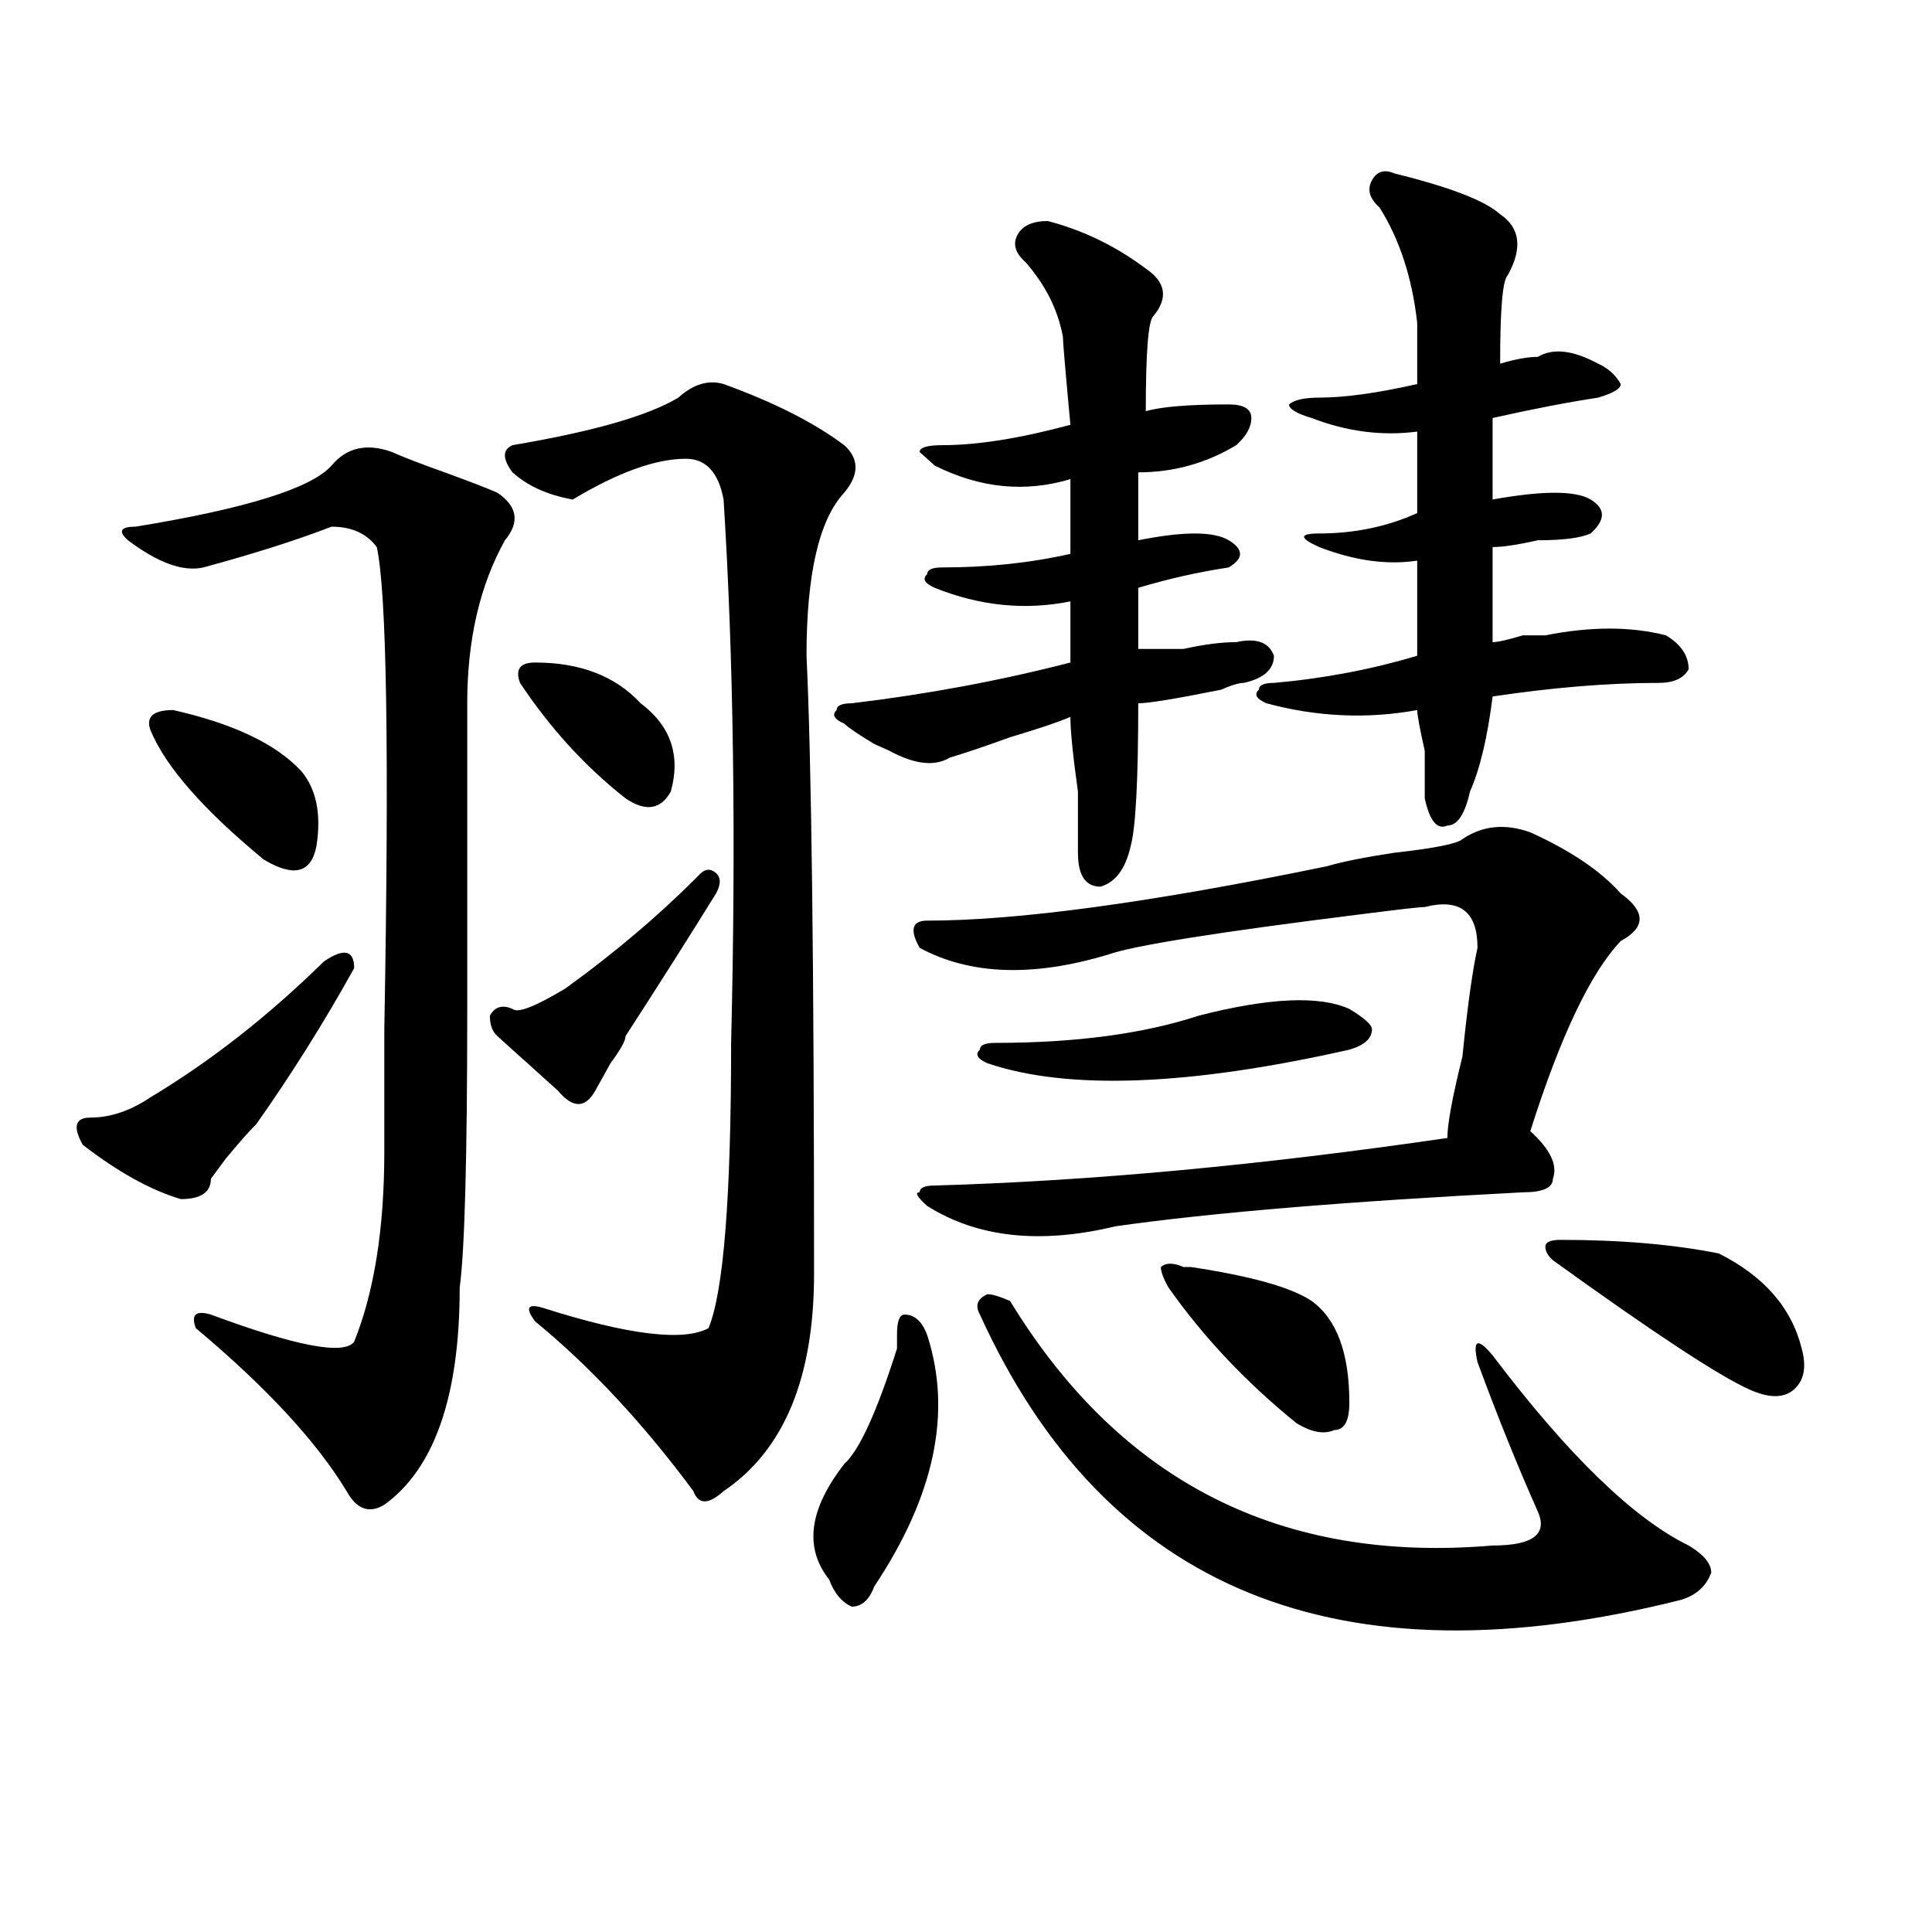 <?xml version="1.0" encoding="utf-8"?>
<!-- Generator: Adobe Illustrator 16.0.0, SVG Export Plug-In . SVG Version: 6.00 Build 0)  -->
<!DOCTYPE svg PUBLIC "-//W3C//DTD SVG 1.1//EN" "http://www.w3.org/Graphics/SVG/1.1/DTD/svg11.dtd">
<svg version="1.1" id="图层_1" xmlns="http://www.w3.org/2000/svg" xmlns:xlink="http://www.w3.org/1999/xlink" x="0px" y="0px"
	 width="1000px" height="1000px" viewBox="0 0 1000 1000" enable-background="new 0 0 1000 1000" xml:space="preserve">
<path d="M167.703,497.609c10.366-7.031,15.609-5.822,15.609,3.516c-15.609,28.125-32.56,55.097-50.73,80.859
	c-2.622,2.362-7.805,8.24-15.609,17.578l-7.805,10.547c0,7.031-5.243,10.547-15.609,10.547c-15.609-4.669-32.56-14.063-50.73-28.125
	c-5.243-9.338-3.902-14.063,3.902-14.063c10.366,0,20.792-3.516,31.219-10.547C109.168,549.19,139.046,525.734,167.703,497.609z
	 M202.824,233.938c5.183,2.362,14.269,5.878,27.316,10.547c12.987,4.725,22.073,8.24,27.316,10.547
	c10.366,7.031,11.707,15.271,3.902,24.609c-13.048,23.456-19.512,51.581-19.512,84.375c0,23.456,0,76.19,0,158.203
	c0,77.344-1.341,125.409-3.902,144.141c0,56.25-13.048,93.769-39.023,112.5c-7.805,4.725-14.329,2.362-19.512-7.031
	c-15.609-25.763-41.646-53.888-78.047-84.375c-2.622-7.031,0-9.338,7.805-7.031c44.206,16.425,68.901,21.094,74.145,14.063
	c10.366-25.763,15.609-58.557,15.609-98.438c0-9.338,0-30.432,0-63.281c2.562-142.932,1.28-226.153-3.902-249.609
	c-5.243-7.031-13.048-10.547-23.414-10.547c-18.231,7.031-40.364,14.063-66.34,21.094c-10.427,2.362-23.414-2.307-39.023-14.063
	c-5.243-4.669-3.902-7.031,3.902-7.031c57.194-9.338,91.034-19.885,101.461-31.641C179.41,231.631,189.776,229.269,202.824,233.938z
	 M77.949,378.078c-2.622-7.031,1.28-10.547,11.707-10.547c31.219,7.031,53.292,17.578,66.34,31.641
	c7.805,9.394,10.366,22.303,7.805,38.672c-2.622,14.063-11.707,16.425-27.316,7.031C105.266,419.112,85.754,396.865,77.949,378.078z
	 M362.82,451.906c2.562-2.307,5.183-2.307,7.805,0c2.562,2.362,2.562,5.878,0,10.547c-13.048,21.094-28.657,45.703-46.828,73.828
	c0,2.362-2.622,7.031-7.805,14.063c-2.622,4.725-5.243,9.394-7.805,14.063c-5.243,9.394-11.707,9.394-19.512,0
	c-5.243-4.669-10.427-9.338-15.609-14.063c-5.243-4.669-10.427-9.338-15.609-14.063c-2.622-2.307-3.902-5.822-3.902-10.547
	c2.562-4.669,6.464-5.822,11.707-3.516c2.562,2.362,11.707-1.153,27.316-10.547C318.554,492.94,341.968,473,362.82,451.906z
	 M374.527,198.781c25.976,9.394,46.828,19.94,62.438,31.641c7.805,7.031,7.805,15.271,0,24.609
	c-13.048,14.063-19.512,42.188-19.512,84.375c2.562,53.943,3.902,160.565,3.902,319.922c0,53.943-15.609,91.406-46.828,112.5
	c-7.805,7.031-13.048,7.031-15.609,0c-26.036-35.156-53.353-64.435-81.949-87.891c-5.243-7.031-3.902-9.338,3.902-7.031
	c44.206,14.063,72.804,17.578,85.852,10.547c7.805-18.731,11.707-67.95,11.707-147.656c2.562-105.469,1.28-199.182-3.902-281.25
	c-2.622-14.063-9.146-21.094-19.512-21.094c-15.609,0-35.121,7.031-58.535,21.094c-13.048-2.307-23.414-7.031-31.219-14.063
	c-5.243-7.031-5.243-11.7,0-14.063c41.585-7.031,70.242-15.216,85.852-24.609C358.918,198.781,366.723,196.475,374.527,198.781z
	 M276.969,342.922c23.414,0,41.585,7.031,54.633,21.094c15.609,11.756,20.792,26.972,15.609,45.703
	c-5.243,9.394-13.048,10.547-23.414,3.516c-20.853-16.369-39.023-36.31-54.633-59.766
	C266.542,346.438,269.164,342.922,276.969,342.922z M479.891,690.969c12.987,39.881,3.902,83.222-27.316,130.078
	c-2.622,7.031-6.524,10.547-11.707,10.547c-5.243-2.362-9.146-7.031-11.707-14.063c-13.048-16.425-10.427-36.31,7.805-59.766
	c7.805-7.031,16.89-26.916,27.316-59.766c0-2.307,0-4.669,0-7.031c0-7.031,1.28-10.547,3.902-10.547
	C473.366,680.422,477.269,683.938,479.891,690.969z M542.328,114.406c18.171,4.725,35.121,12.909,50.73,24.609
	c10.366,7.031,11.707,15.271,3.902,24.609c-2.622,2.362-3.902,18.787-3.902,49.219c7.805-2.307,22.073-3.516,42.926-3.516
	c7.805,0,11.707,2.362,11.707,7.031c0,4.725-2.622,9.394-7.805,14.063c-15.609,9.394-32.56,14.063-50.73,14.063
	c0,14.063,0,25.818,0,35.156c23.414-4.669,39.023-4.669,46.828,0c7.805,4.725,7.805,9.394,0,14.063
	c-15.609,2.362-31.219,5.878-46.828,10.547c0,9.394,0,19.94,0,31.641c5.183,0,12.987,0,23.414,0
	c10.366-2.307,19.512-3.516,27.316-3.516c10.366-2.307,16.89,0,19.512,7.031c0,7.031-5.243,11.756-15.609,14.063
	c-2.622,0-6.524,1.209-11.707,3.516c-23.414,4.725-37.743,7.031-42.926,7.031c0,39.881-1.341,64.49-3.902,73.828
	c-2.622,11.756-7.805,18.787-15.609,21.094c-7.805,0-11.707-5.822-11.707-17.578c0-4.669,0-15.216,0-31.641
	c-2.622-18.731-3.902-31.641-3.902-38.672c-5.243,2.362-15.609,5.878-31.219,10.547c-13.048,4.725-23.414,8.24-31.219,10.547
	c-7.805,4.725-18.231,3.516-31.219-3.516l-7.805-3.516c-7.805-4.669-13.048-8.185-15.609-10.547
	c-5.243-2.307-6.524-4.669-3.902-7.031c0-2.307,2.562-3.516,7.805-3.516c39.023-4.669,76.706-11.7,113.168-21.094
	c0-14.063,0-24.609,0-31.641c-23.414,4.725-46.828,2.362-70.242-7.031c-5.243-2.307-6.524-4.669-3.902-7.031
	c0-2.307,2.562-3.516,7.805-3.516c23.414,0,45.487-2.307,66.34-7.031c0-11.7,0-24.609,0-38.672
	c-23.414,7.031-46.828,4.725-70.242-7.031l-7.805-7.031c0-2.307,3.902-3.516,11.707-3.516c18.171,0,40.304-3.516,66.34-10.547
	c-2.622-28.125-3.902-43.341-3.902-45.703c-2.622-14.063-9.146-26.916-19.512-38.672c-5.243-4.669-6.524-9.338-3.902-14.063
	C529.28,116.769,534.523,114.406,542.328,114.406z M792.078,430.813c20.792,9.394,36.401,19.94,46.828,31.641
	c12.987,9.394,12.987,17.578,0,24.609c-15.609,16.425-31.219,49.219-46.828,98.438c10.366,9.394,14.269,17.578,11.707,24.609
	c0,4.725-5.243,7.031-15.609,7.031c-91.095,4.725-161.337,10.547-210.727,17.578c-39.023,9.394-71.583,5.878-97.559-10.547
	c-5.243-4.669-6.524-7.031-3.902-7.031c0-2.307,2.562-3.516,7.805-3.516c80.608-2.307,169.081-10.547,265.359-24.609
	c0-7.031,2.562-21.094,7.805-42.188c2.562-25.763,5.183-44.494,7.805-56.25c0-18.731-9.146-25.763-27.316-21.094
	c-2.622,0-13.048,1.209-31.219,3.516c-75.485,9.394-119.692,16.425-132.68,21.094c-39.023,11.756-71.583,10.547-97.559-3.516
	c-5.243-9.338-3.902-14.063,3.902-14.063c46.828,0,115.729-9.338,206.824-28.125c7.805-2.307,19.512-4.669,35.121-7.031
	c20.792-2.307,32.499-4.669,35.121-7.031C767.323,427.297,779.03,426.144,792.078,430.813z M522.816,673.391
	c57.194,93.769,140.484,135.9,249.75,126.563c20.792,0,28.597-5.822,23.414-17.578c-10.427-23.4-20.853-49.219-31.219-77.344
	c-2.622-11.7,0-12.854,7.805-3.516c39.023,51.581,72.804,84.375,101.461,98.438c7.805,4.669,11.707,9.338,11.707,14.063
	c-2.622,7.031-7.805,11.7-15.609,14.063c-176.946,44.494-297.919-4.725-362.918-147.656c-2.622-4.669-1.341-8.185,3.902-10.547
	C513.671,669.875,517.573,671.084,522.816,673.391z M620.375,525.734c36.401-9.338,62.438-10.547,78.047-3.516
	c7.805,4.725,11.707,8.24,11.707,10.547c0,4.725-3.902,8.24-11.707,10.547c-83.29,18.787-145.728,21.094-187.313,7.031
	c-5.243-2.307-6.524-4.669-3.902-7.031c0-2.307,2.562-3.516,7.805-3.516C556.597,539.797,591.718,535.128,620.375,525.734z
	 M612.57,655.813h3.902c31.219,4.725,52.011,10.547,62.438,17.578c12.987,9.394,19.512,26.972,19.512,52.734
	c0,9.394-2.622,14.063-7.805,14.063c-5.243,2.362-11.707,1.209-19.512-3.516c-26.036-21.094-48.169-44.494-66.34-70.313
	c-2.622-4.669-3.902-8.185-3.902-10.547C603.425,653.506,607.327,653.506,612.57,655.813z M721.836,89.797
	c28.597,7.031,46.828,14.063,54.633,21.094c10.366,7.031,11.707,17.578,3.902,31.641c-2.622,2.362-3.902,17.578-3.902,45.703
	c7.805-2.307,14.269-3.516,19.512-3.516c7.805-4.669,18.171-3.516,31.219,3.516c5.183,2.362,9.085,5.878,11.707,10.547
	c0,2.362-3.902,4.725-11.707,7.031c-15.609,2.362-33.841,5.878-54.633,10.547c0,16.425,0,30.487,0,42.188
	c25.976-4.669,42.926-4.669,50.73,0c7.805,4.725,7.805,10.547,0,17.578c-5.243,2.362-14.329,3.516-27.316,3.516
	c-10.427,2.362-18.231,3.516-23.414,3.516c0,18.787,0,35.156,0,49.219c2.562,0,7.805-1.153,15.609-3.516c5.183,0,9.085,0,11.707,0
	c23.414-4.669,44.206-4.669,62.438,0c7.805,4.725,11.707,10.547,11.707,17.578c-2.622,4.725-7.805,7.031-15.609,7.031
	c-26.036,0-54.633,2.362-85.852,7.031c-2.622,21.094-6.524,37.519-11.707,49.219c-2.622,11.756-6.524,17.578-11.707,17.578
	c-5.243,2.362-9.146-2.307-11.707-14.063c0-4.669,0-12.854,0-24.609c-2.622-11.7-3.902-18.731-3.902-21.094
	c-26.036,4.725-52.071,3.516-78.047-3.516c-5.243-2.307-6.524-4.669-3.902-7.031c0-2.307,2.562-3.516,7.805-3.516
	c25.976-2.307,50.73-7.031,74.145-14.063c0-18.731,0-35.156,0-49.219c-15.609,2.362-32.56,0-50.73-7.031
	c-10.427-4.669-10.427-7.031,0-7.031c18.171,0,35.121-3.516,50.73-10.547c0-11.7,0-25.763,0-42.188
	c-18.231,2.362-36.462,0-54.633-7.031c-7.805-2.307-11.707-4.669-11.707-7.031c2.562-2.307,7.805-3.516,15.609-3.516
	c12.987,0,29.878-2.307,50.73-7.031c0-9.338,0-19.885,0-31.641c-2.622-23.4-9.146-43.341-19.512-59.766
	c-5.243-4.669-6.524-9.338-3.902-14.063C712.69,88.644,716.593,87.49,721.836,89.797z M807.688,641.75
	c31.219,0,58.535,2.362,81.949,7.031c23.414,11.756,37.683,28.125,42.926,49.219c2.562,9.394,1.28,16.425-3.902,21.094
	c-5.243,4.725-13.048,4.725-23.414,0c-15.609-7.031-49.45-29.278-101.461-66.797c-2.622-2.307-3.902-4.669-3.902-7.031
	C799.883,642.959,802.444,641.75,807.688,641.75z"/>
</svg>

